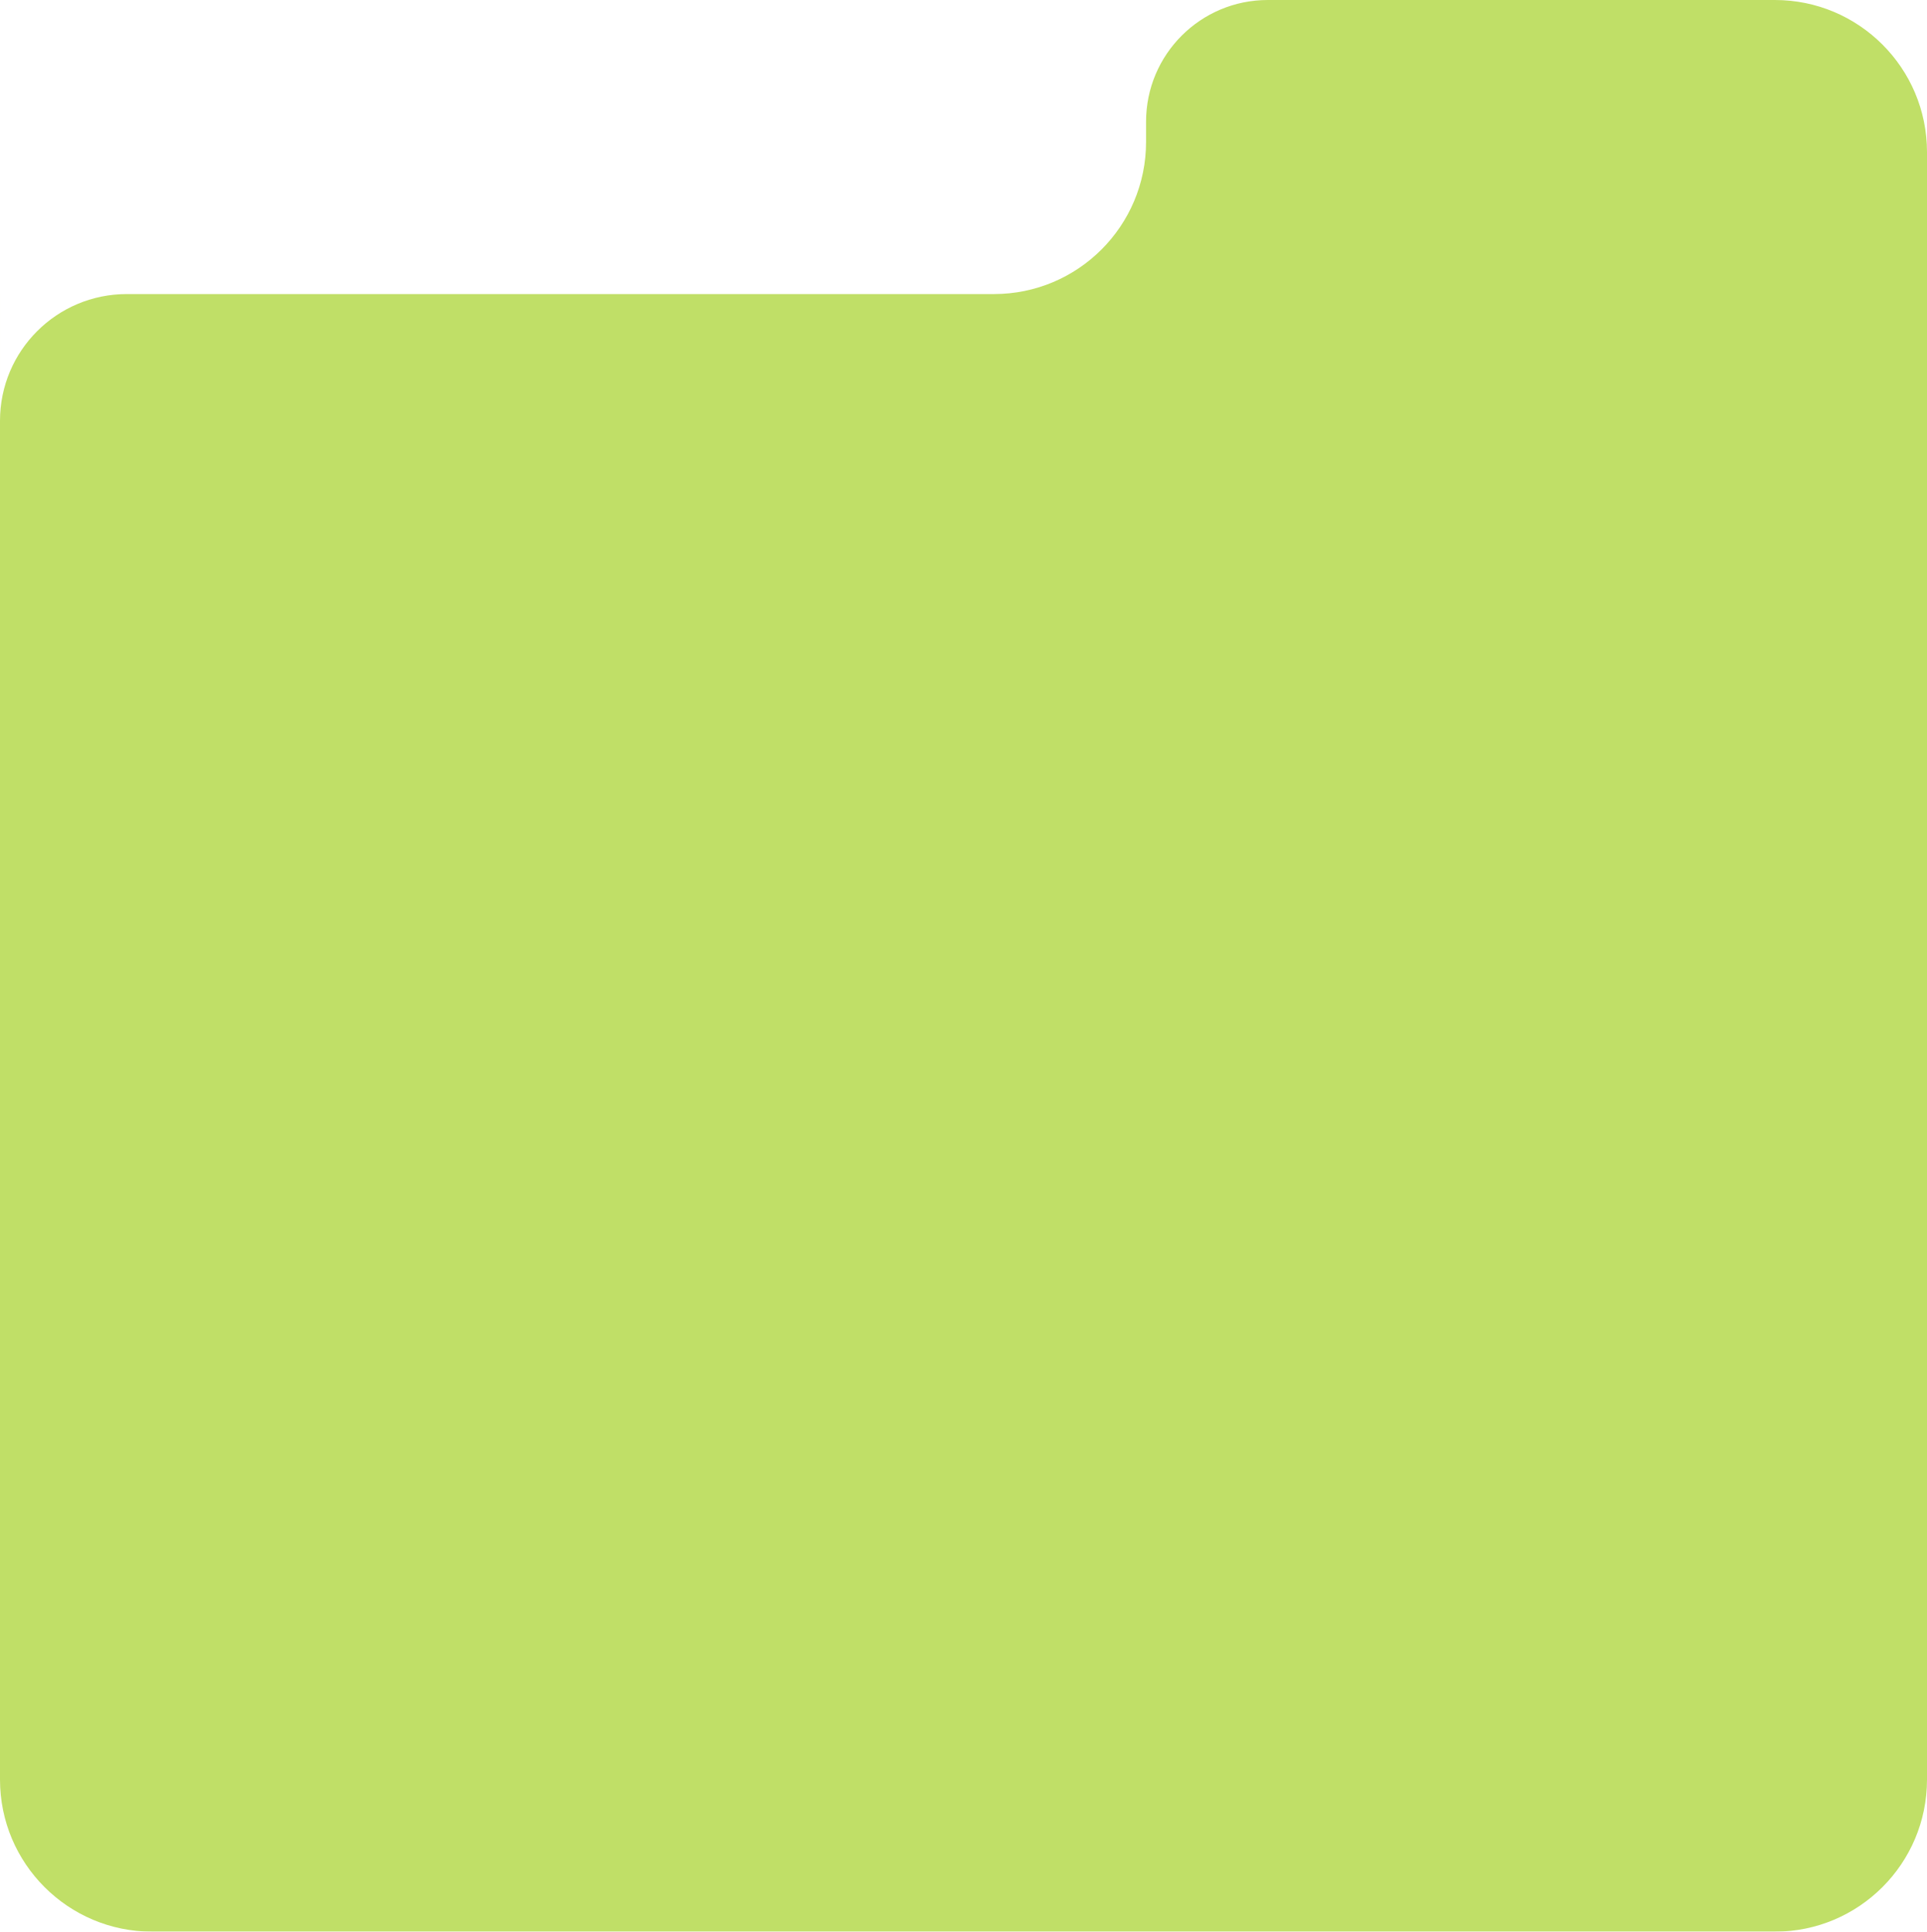 <?xml version="1.0" encoding="UTF-8"?> <svg xmlns="http://www.w3.org/2000/svg" width="380" height="381" viewBox="0 0 380 381" fill="none"> <g filter="url(#filter0_b_267_2361)"> <path fill-rule="evenodd" clip-rule="evenodd" d="M0 58V351C0 367.569 13.431 381 30 381H350C366.569 381 380 367.569 380 351V30C380 13.431 366.569 0 350 0H250C236.746 0 226 10.745 226 24V0H226V28C226 44.569 212.569 58 196 58L25 58C11.193 58 0.001 69.193 0.001 83L0.001 58L0 58Z" fill="#C0DF67"></path> </g> <defs> <filter id="filter0_b_267_2361" x="-15" y="-15" width="410" height="411" filterUnits="userSpaceOnUse" color-interpolation-filters="sRGB"> <feFlood flood-opacity="0" result="BackgroundImageFix"></feFlood> <feGaussianBlur in="BackgroundImageFix" stdDeviation="7.5"></feGaussianBlur> <feComposite in2="SourceAlpha" operator="in" result="effect1_backgroundBlur_267_2361"></feComposite> <feBlend mode="normal" in="SourceGraphic" in2="effect1_backgroundBlur_267_2361" result="shape"></feBlend> </filter> </defs> </svg> 